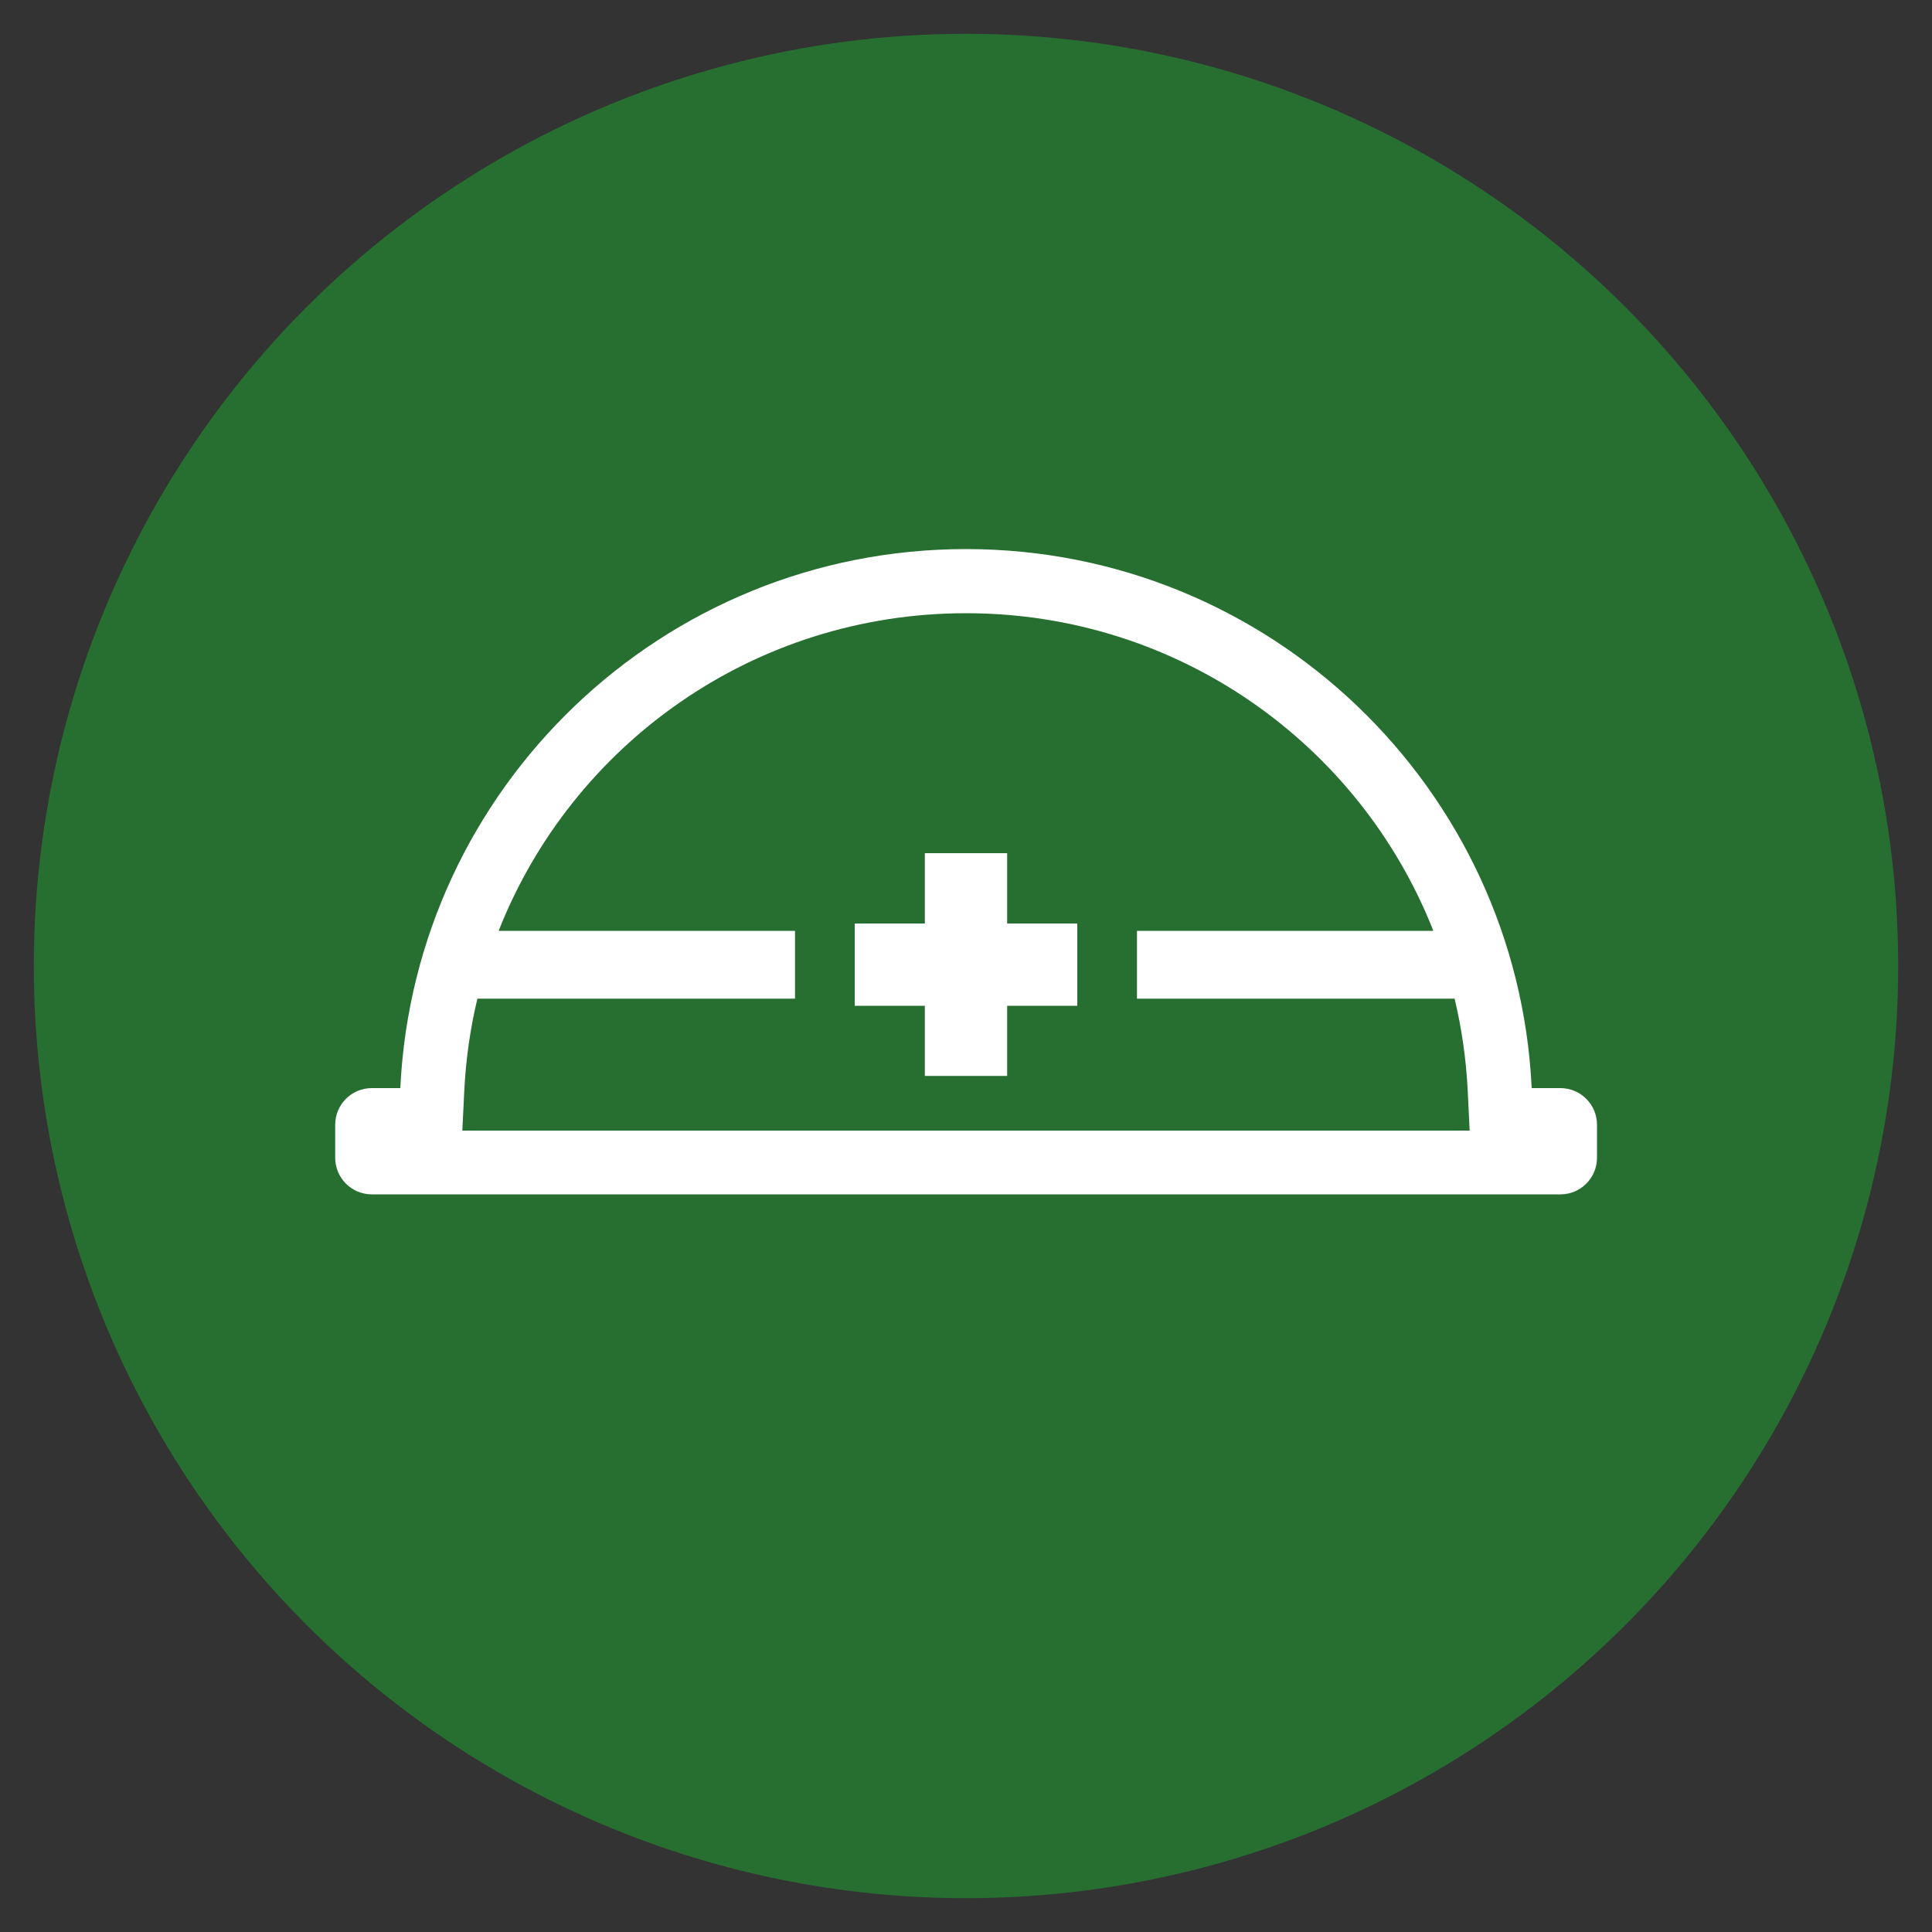 <?xml version="1.0" encoding="UTF-8"?>
<svg id="_レイヤー_1" data-name="レイヤー 1" xmlns="http://www.w3.org/2000/svg" viewBox="0 0 100 100">
  <rect x="0" y="0" width="100" height="100" fill="#333333" stroke="none"/>
  <defs>
    <style>
      .cls-1 {
        fill: #276f31;
      }

      .cls-1, .cls-2 {
        stroke-width: 0px;
      }

      .cls-2 {
        fill: #fff;
      }
    </style>
  </defs>
  <circle class="cls-1" cx="50" cy="50" r="48.25"/>
  <g>
    <path class="cls-2" d="m80.76,56.32h-1.48c-.74-15.53-13.57-27.9-29.28-27.9s-28.54,12.36-29.28,27.9h-1.48c-1.04,0-1.89.85-1.89,1.89v1.72c0,1.04.85,1.89,1.89,1.89h61.53c1.04,0,1.89-.85,1.89-1.89v-1.72c0-1.04-.85-1.89-1.89-1.89Zm-56.83,2.2l.1-2.04c.08-1.64.31-3.25.68-4.79h16.44v-3.51h-15.34c3.81-9.67,13.22-16.44,24.19-16.44s20.38,6.77,24.19,16.44h-15.34v3.51h16.44c.37,1.55.6,3.15.68,4.79l.1,2.04H23.93Z"/>
    <polygon class="cls-2" points="55.76 47.8 52.13 47.8 52.13 44.16 47.87 44.16 47.87 47.8 44.24 47.8 44.24 52.06 47.87 52.06 47.87 55.69 52.13 55.69 52.13 52.06 55.76 52.06 55.76 47.8"/>
  </g>
</svg>
